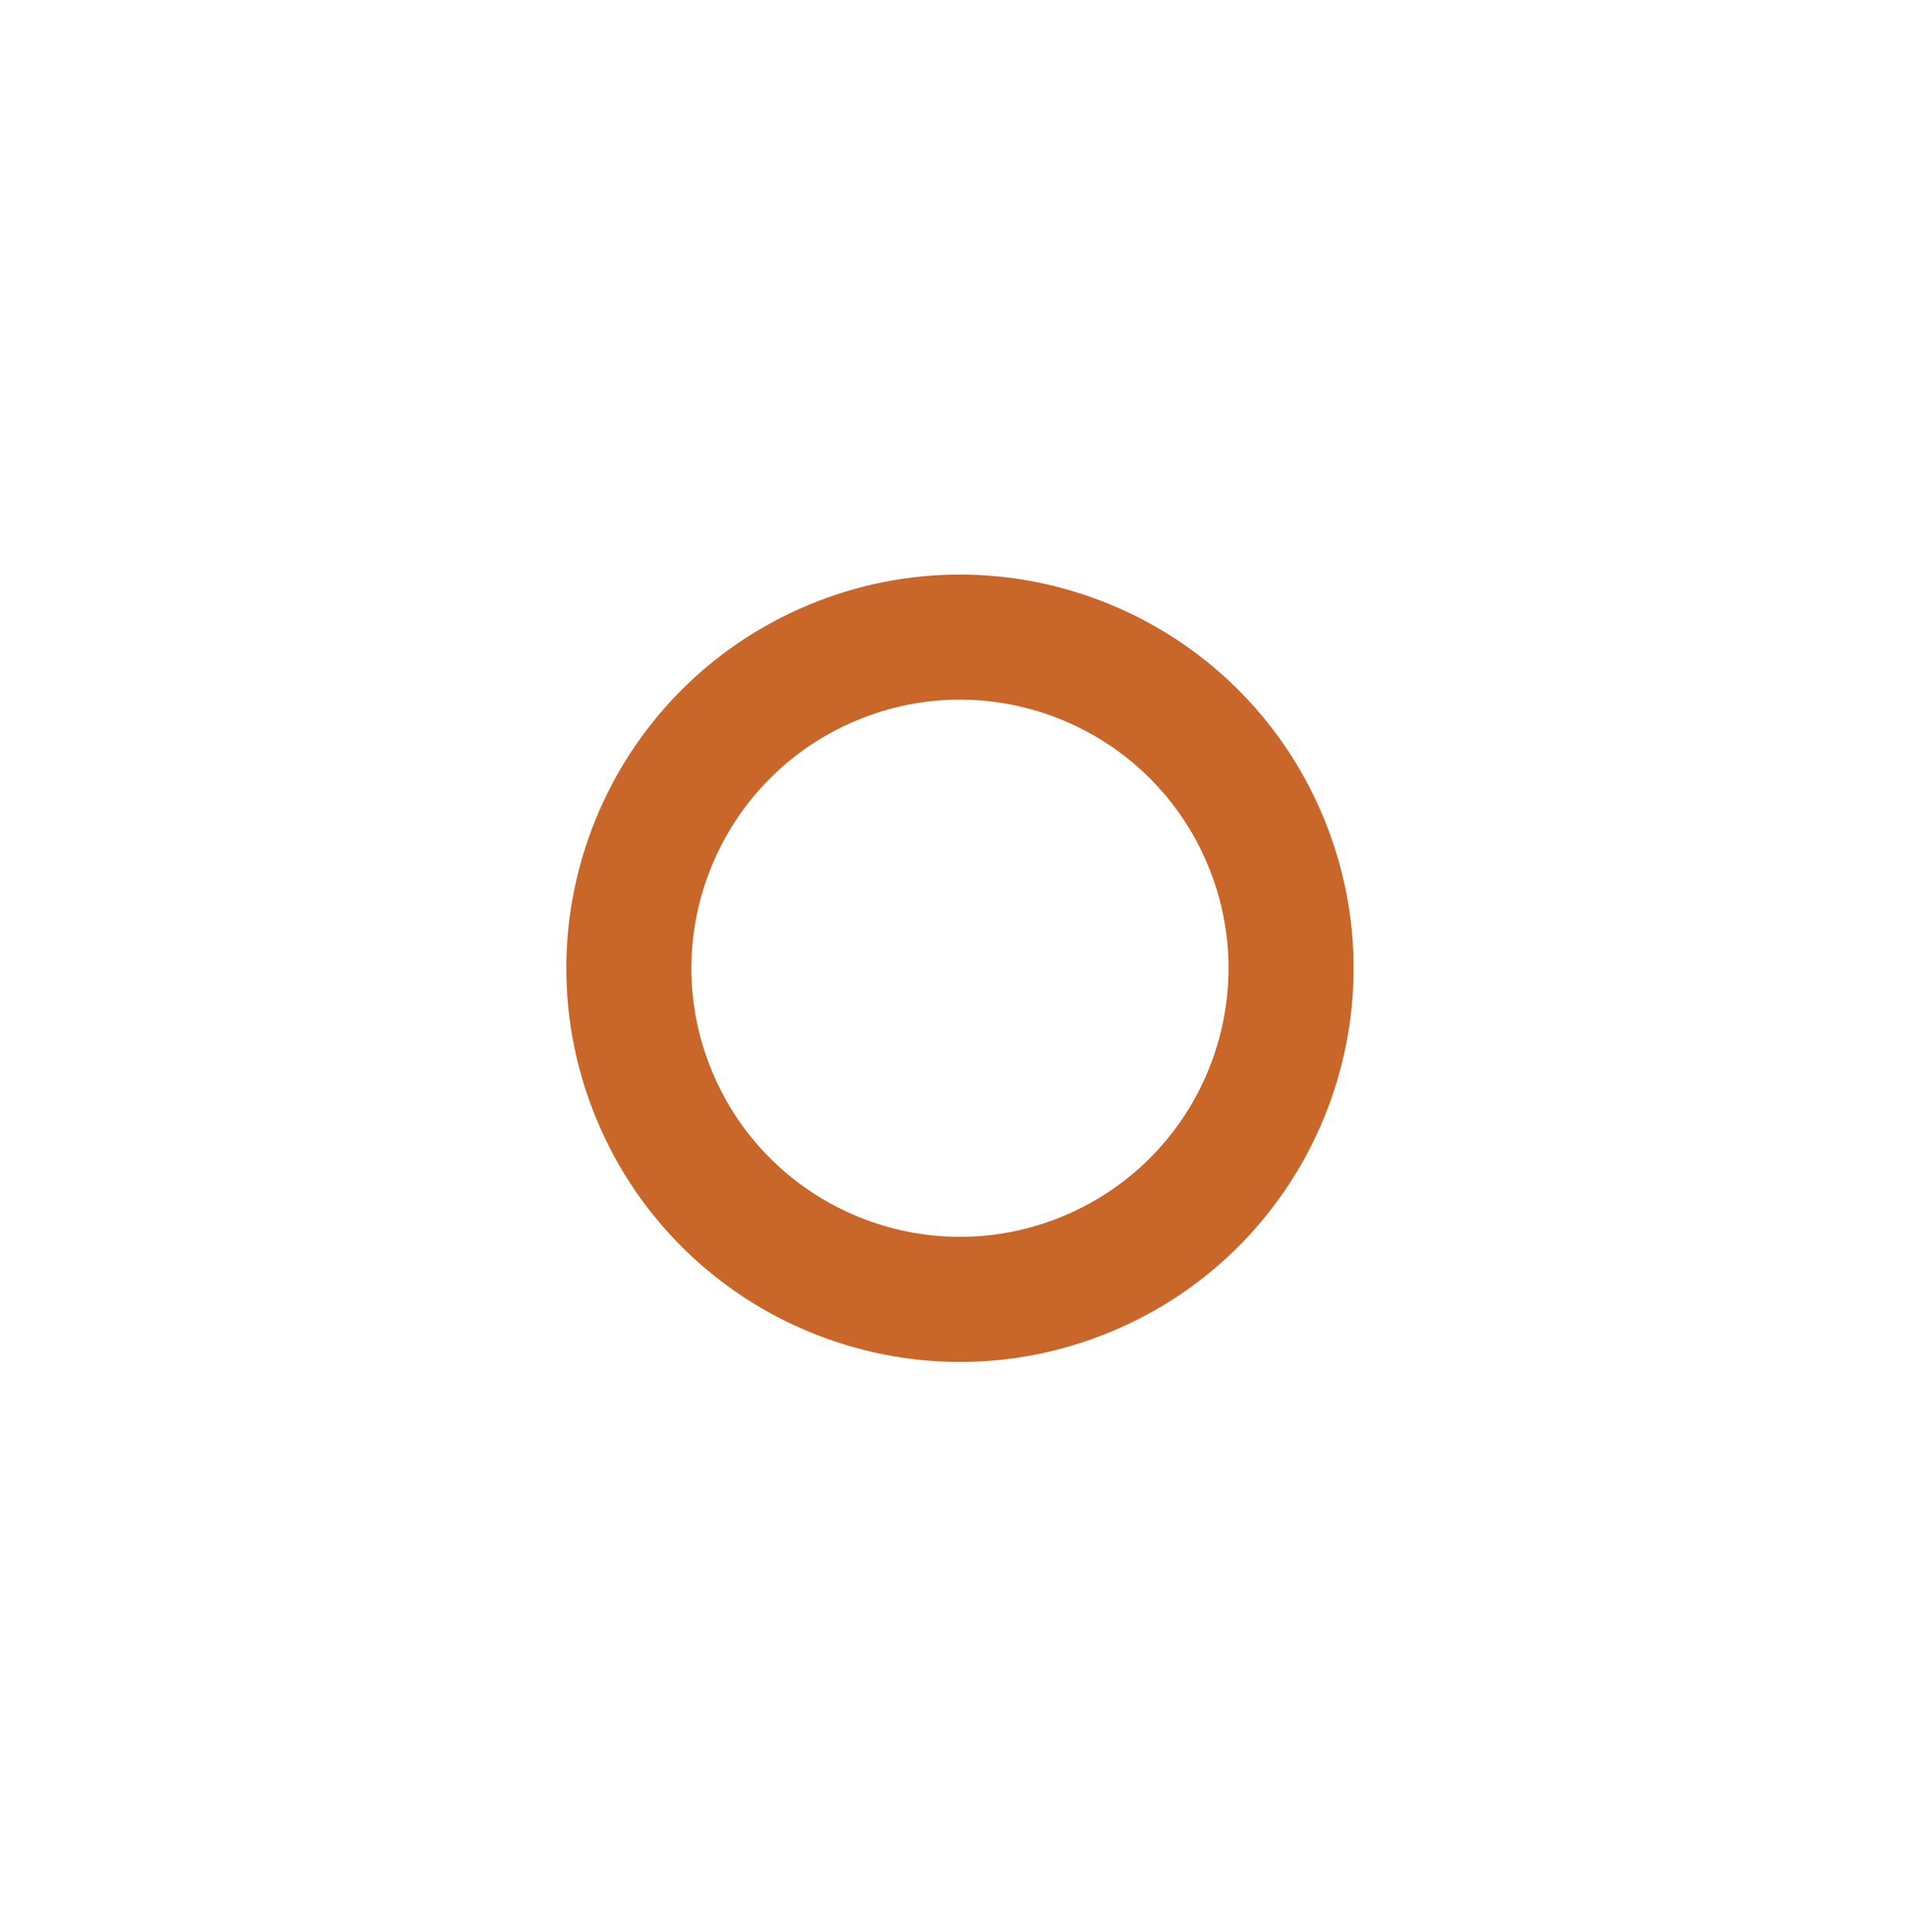 <?xml version="1.0" encoding="UTF-8"?><svg xmlns="http://www.w3.org/2000/svg" xmlns:xlink="http://www.w3.org/1999/xlink" xmlns:avocode="https://avocode.com/" id="SVGDoc686ce1943c8ce" width="138px" height="139px" version="1.1" viewBox="0 0 138 139" aria-hidden="true" style="fill:url(#CerosGradient_idba9ab47c7);"><defs><linearGradient class="cerosgradient" data-cerosgradient="true" id="CerosGradient_idba9ab47c7" gradientUnits="userSpaceOnUse" x1="50%" y1="100%" x2="50%" y2="0%"><stop offset="0%" stop-color="#C9662A"/><stop offset="100%" stop-color="#C9662A"/></linearGradient><linearGradient/></defs><g><g><path d="M47.108,78.876c5.091,12.129 19.05,17.835 31.179,12.744c12.129,-5.09 17.835,-19.05 12.744,-31.179c-5.09,-12.129 -19.05,-17.835 -31.179,-12.744c-12.129,5.091 -17.835,19.05 -12.744,31.179z" fill-opacity="0" fill="#ffffff" stroke-linejoin="miter" stroke-linecap="butt" stroke-opacity="1" stroke="#f9ae0b" stroke-miterlimit="20" stroke-width="9" style="fill:url(#CerosGradient_idba9ab47c7);stroke:url(#CerosGradient_idba9ab47c7);"/></g></g></svg>